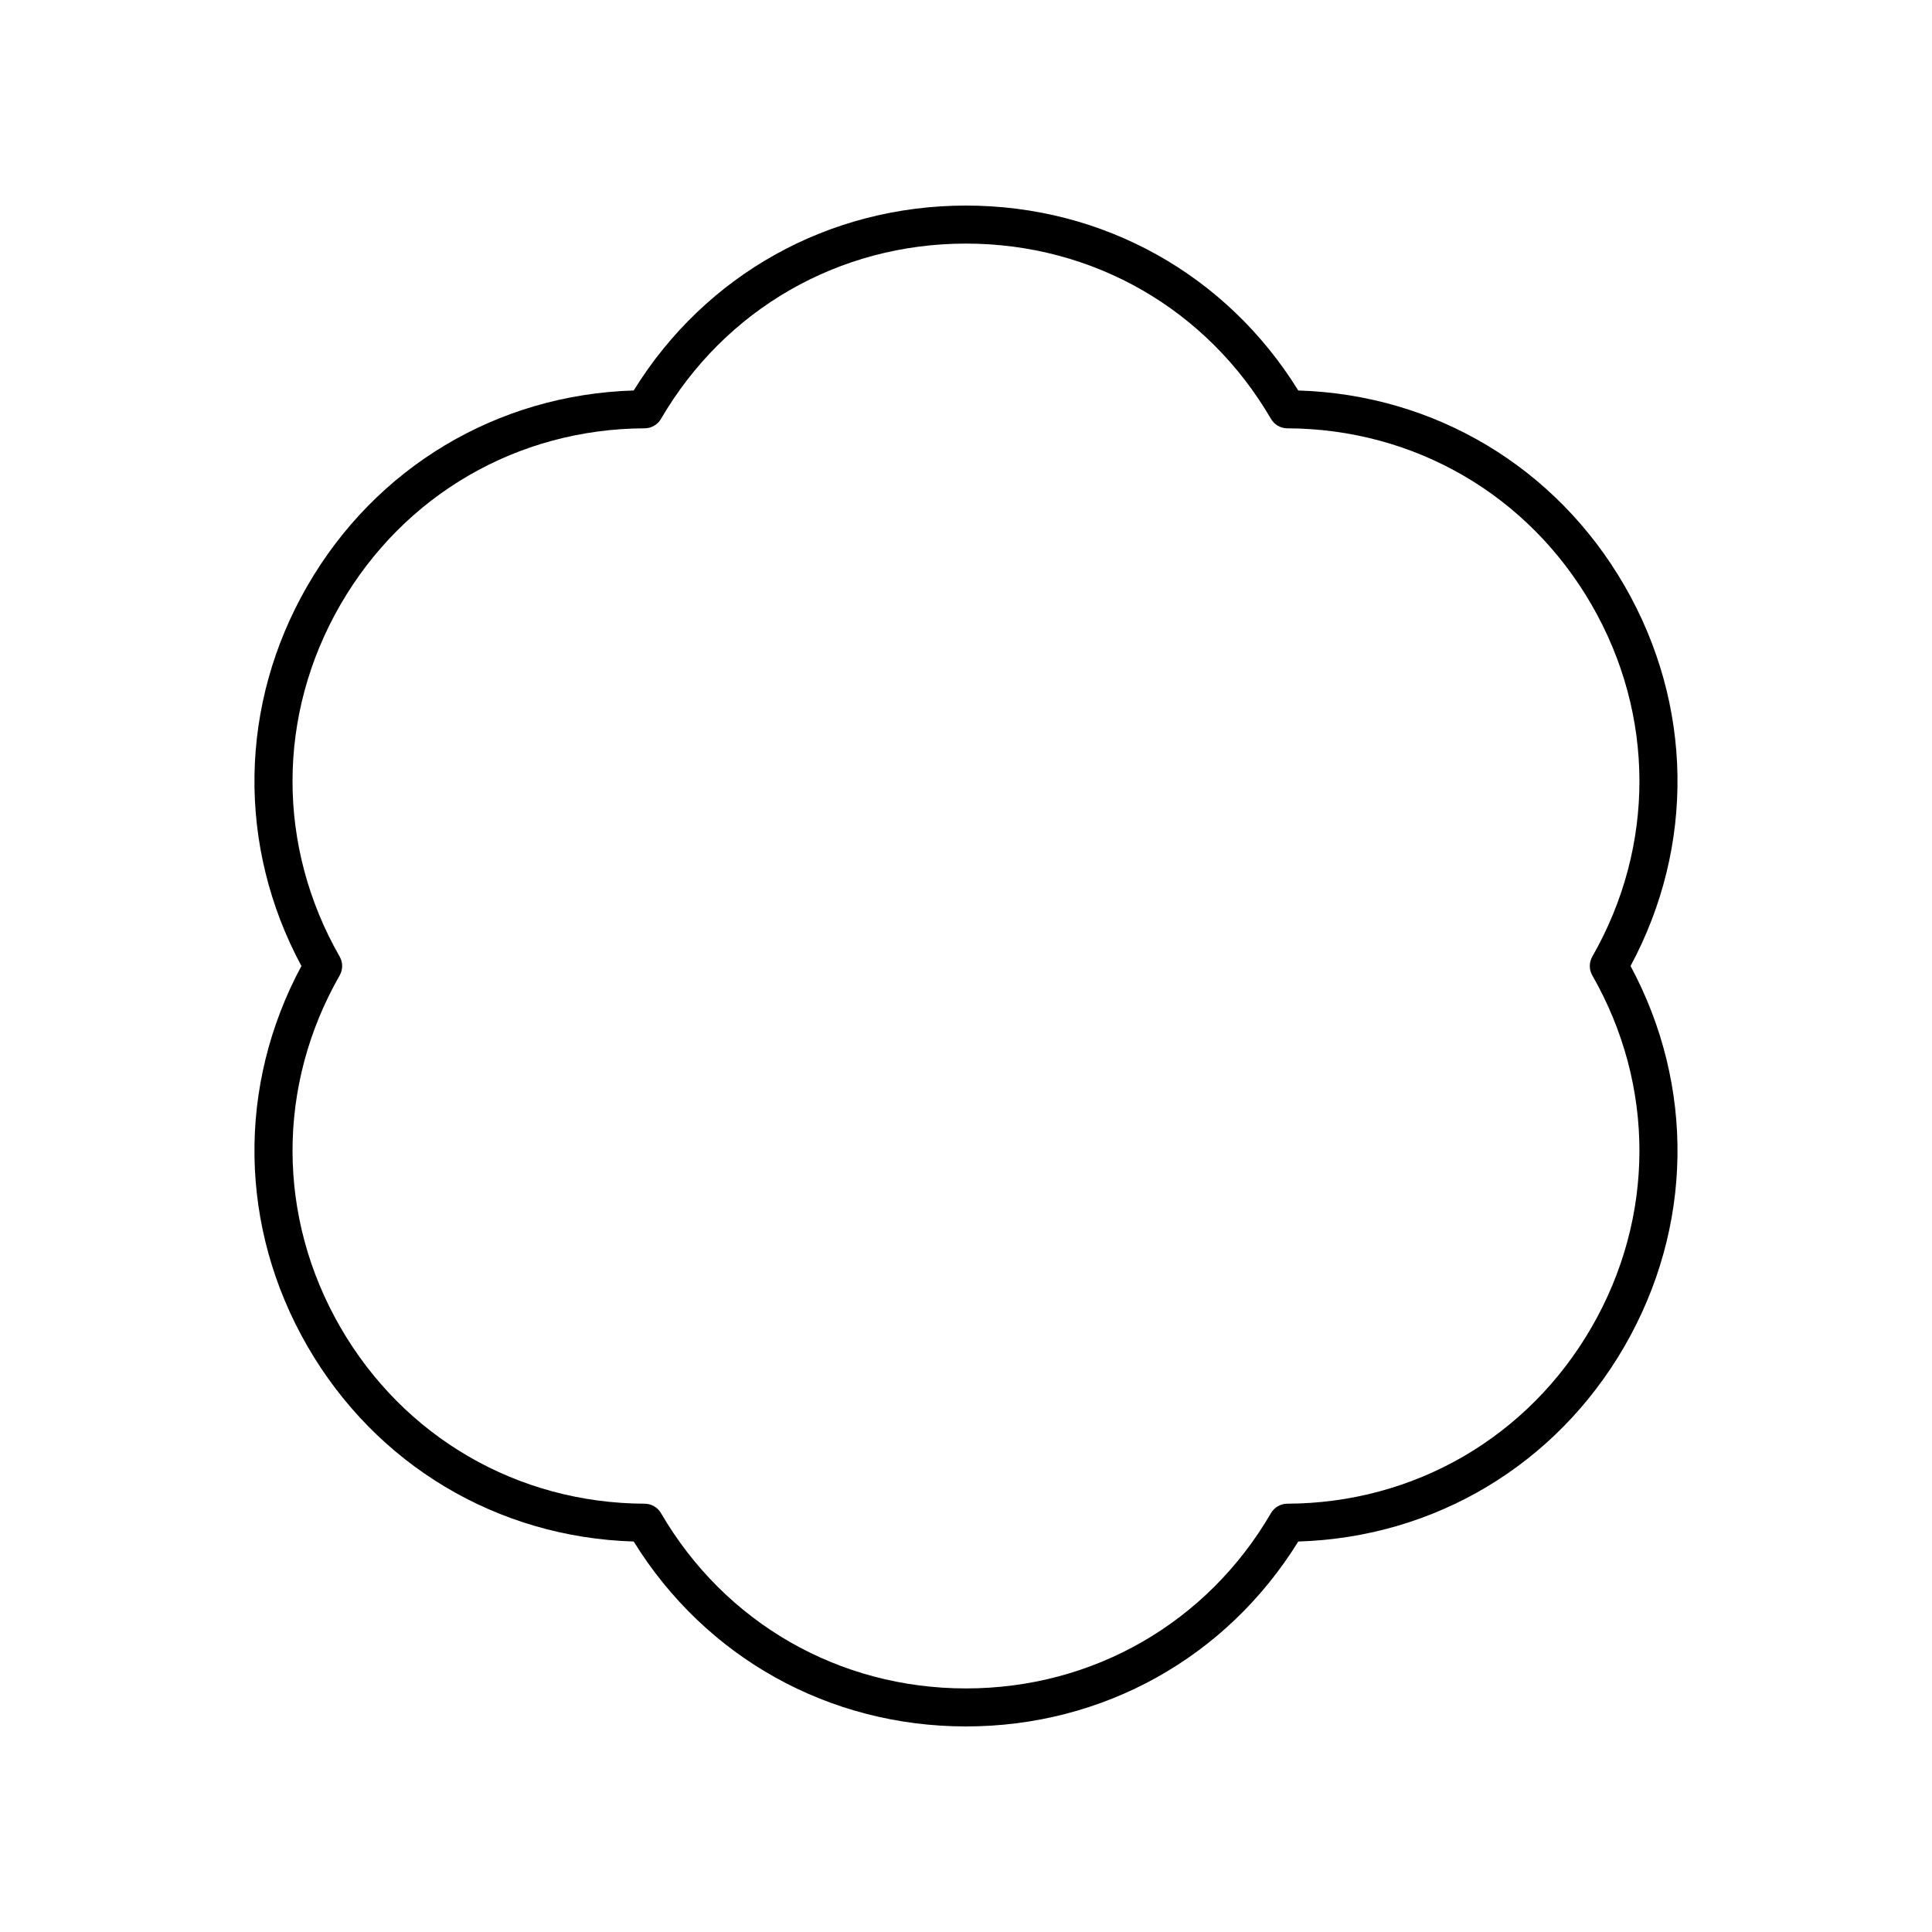 <?xml version="1.0" encoding="UTF-8"?>
<!-- Uploaded to: SVG Repo, www.svgrepo.com, Generator: SVG Repo Mixer Tools -->
<svg fill="#000000" width="800px" height="800px" version="1.1" viewBox="144 144 512 512" xmlns="http://www.w3.org/2000/svg">
 <path d="m574.52 299.24c-18.168-31.465-50.336-50.656-86.469-51.758-19.016-30.742-51.723-49.004-88.055-49.004-36.336 0-69.039 18.262-88.059 49.004-36.133 1.102-68.301 20.293-86.469 51.758-18.164 31.465-18.707 68.918-1.594 100.76-17.113 31.844-16.57 69.297 1.594 100.76 18.168 31.465 50.336 50.656 86.469 51.758 19.016 30.738 51.723 49.004 88.059 49.004s69.039-18.262 88.059-49.004c36.129-1.102 68.297-20.297 86.465-51.758 18.164-31.465 18.707-68.918 1.594-100.76 17.113-31.844 16.57-69.301-1.594-100.76zm-8.539 103.26c16.715 29.223 16.645 64.074-0.188 93.227s-46.977 46.637-80.641 46.77c-1.785 0.004-3.434 0.961-4.336 2.504-16.941 29.086-47.16 46.449-80.82 46.449-33.664 0-63.879-17.363-80.824-46.449-0.898-1.543-2.547-2.5-4.336-2.504-33.664-0.133-63.809-17.617-80.637-46.77-16.832-29.152-16.902-64.004-0.188-93.223 0.887-1.551 0.887-3.449 0-5-16.719-29.223-16.645-64.074 0.188-93.227 16.832-29.152 46.977-46.637 80.641-46.77 1.785-0.004 3.434-0.961 4.336-2.504 16.941-29.086 47.156-46.449 80.82-46.449s63.879 17.363 80.824 46.449c0.898 1.543 2.547 2.5 4.336 2.504 33.66 0.133 63.805 17.621 80.637 46.77 16.832 29.152 16.902 64.004 0.188 93.223-0.887 1.555-0.887 3.453 0 5z"/>
</svg>